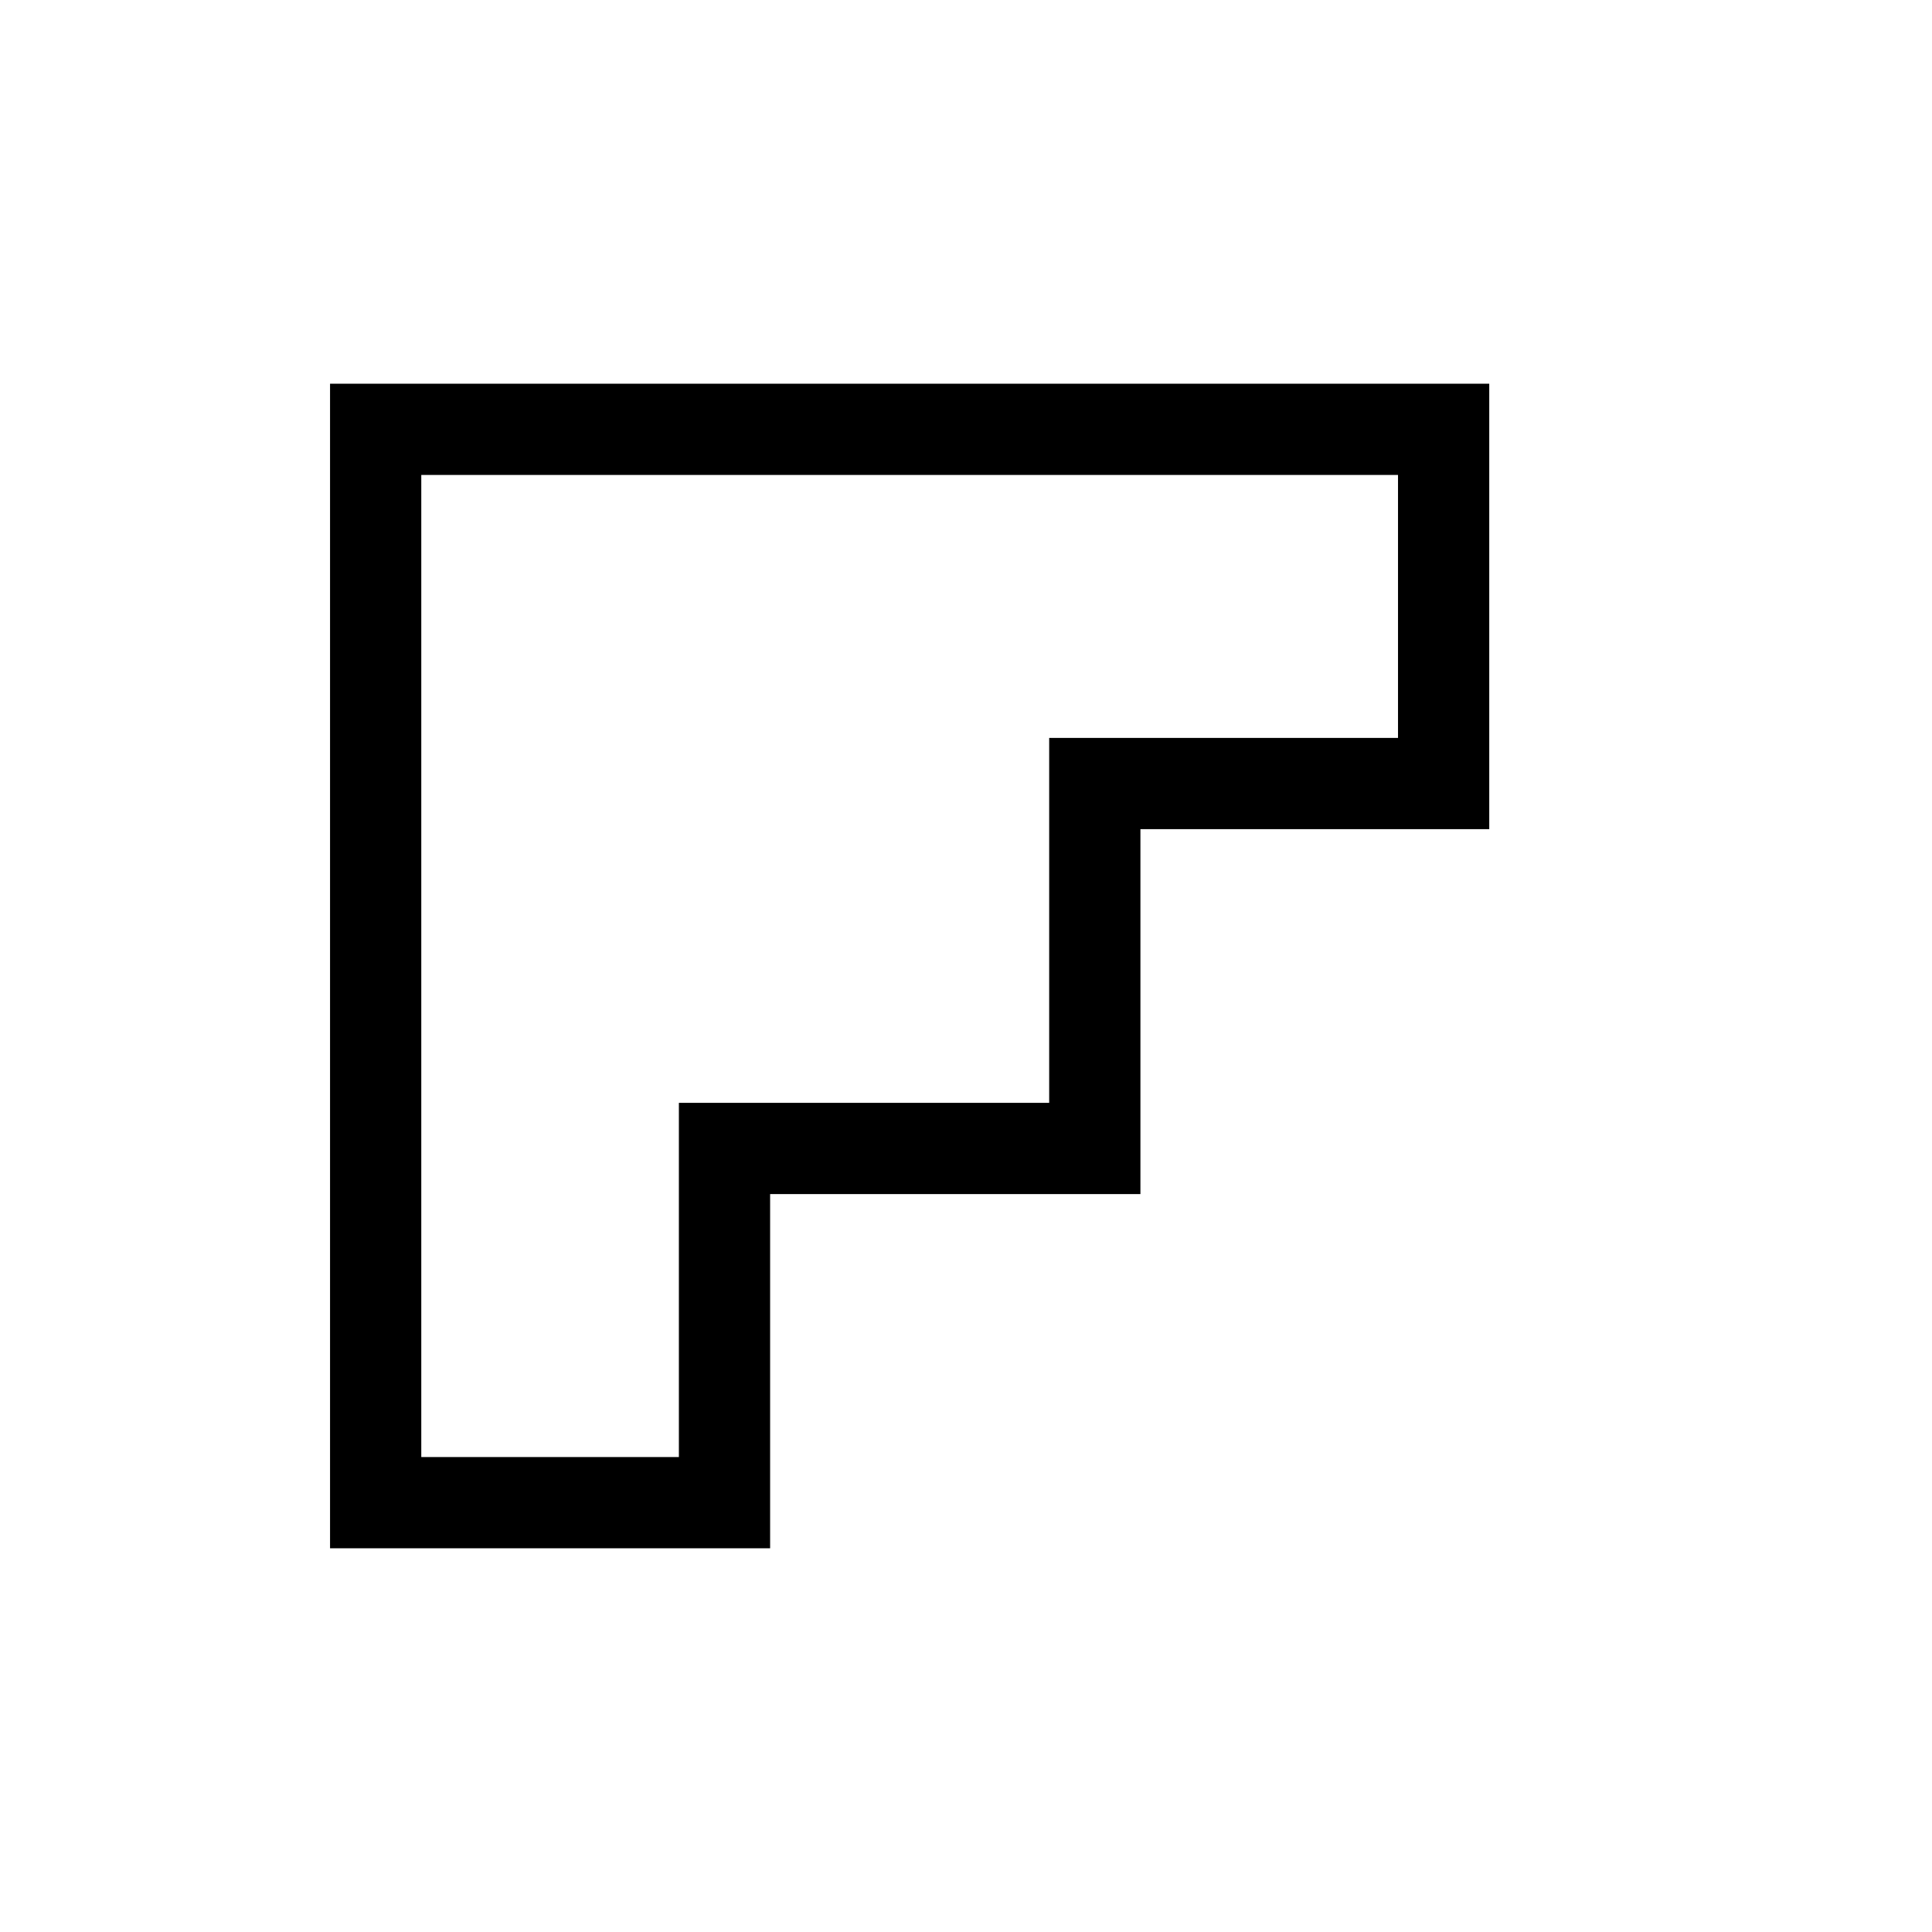 <?xml version="1.0" encoding="utf-8"?>
<!-- Generator: Adobe Illustrator 25.0.0, SVG Export Plug-In . SVG Version: 6.00 Build 0)  -->
<svg version="1.1" id="Ebene_1" xmlns="http://www.w3.org/2000/svg" xmlns:xlink="http://www.w3.org/1999/xlink" x="0px" y="0px"
	 viewBox="0 0 36 36" style="enable-background:new 0 0 36 36;" xml:space="preserve">
<style type="text/css">
	.st0{fill:none;stroke:#000000;stroke-width:1.7;}
</style>
<polygon id="Fill-1" class="st0" points="7,8 7,28 13.5,28 13.5,21.4 20.4,21.4 20.4,14.6 26.9,14.6 26.9,8 "/>
</svg>
